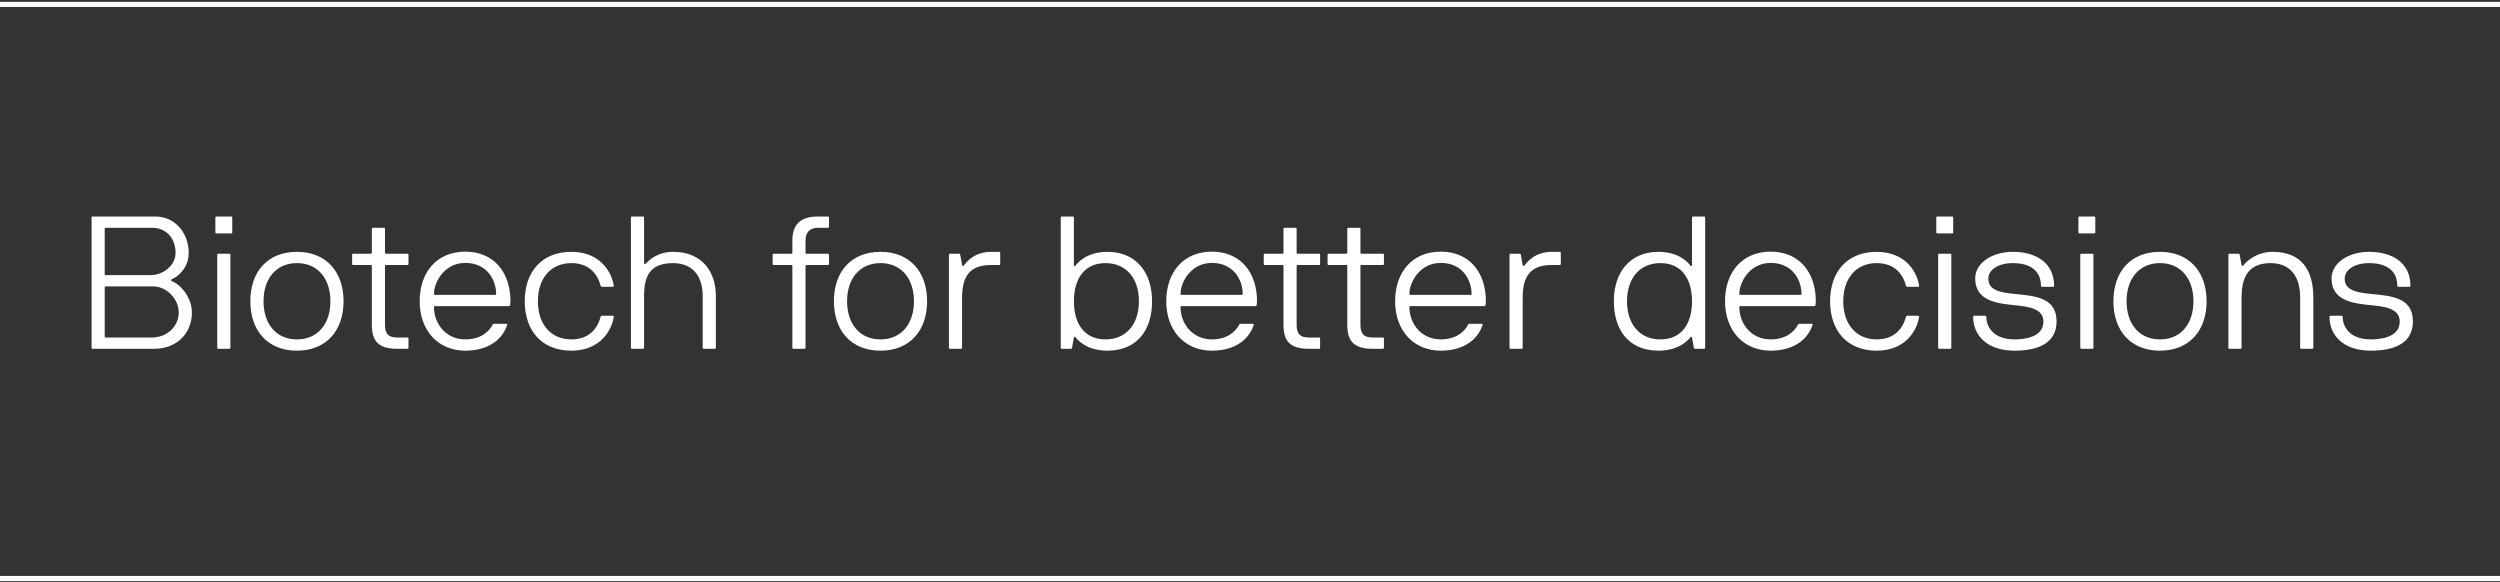<svg width="958" height="223" viewBox="0 0 958 223" fill="none" xmlns="http://www.w3.org/2000/svg">
<rect x="0" y="0" width="958" height="223" fill="#333333" stroke="none"/>
<path d="M35.448 133.656H59.136C67.416 133.656 73.536 128.04 73.536 119.76C73.536 113.64 68.784 108.744 65.832 107.736C65.4 107.592 65.472 107.16 65.832 107.016C68.064 106.08 72.312 102.768 72.312 96.864C72.312 89.304 67.056 82.968 59.568 82.968H35.448C35.232 82.968 35.088 83.112 35.088 83.328V133.296C35.088 133.512 35.232 133.656 35.448 133.656ZM58.632 109.752C64.032 109.752 68.496 114.72 68.496 119.76C68.496 124.872 64.248 129.336 58.128 129.336H40.488C40.272 129.336 40.128 129.192 40.128 128.976V110.112C40.128 109.896 40.272 109.752 40.488 109.752H58.632ZM67.272 96.864C67.272 101.832 62.52 105.216 58.128 105.432H40.488C40.272 105.432 40.128 105.288 40.128 105.072V87.648C40.128 87.432 40.272 87.288 40.488 87.288H58.128C64.176 87.288 67.272 91.752 67.272 96.864ZM83.606 97.224C83.389 97.224 83.246 97.368 83.246 97.584V133.296C83.246 133.512 83.389 133.656 83.606 133.656H87.925C88.141 133.656 88.285 133.512 88.285 133.296V97.584C88.285 97.368 88.141 97.224 87.925 97.224H83.606ZM82.885 82.968C82.669 82.968 82.525 83.112 82.525 83.328V89.088C82.525 89.304 82.669 89.448 82.885 89.448H88.645C88.862 89.448 89.005 89.304 89.005 89.088V83.328C89.005 83.112 88.862 82.968 88.645 82.968H82.885ZM131.653 115.44C131.653 104.208 125.029 96.504 113.797 96.504C102.493 96.504 95.941 104.136 95.941 115.44C95.941 126.672 102.493 134.376 113.797 134.376C125.029 134.376 131.653 126.672 131.653 115.44ZM126.613 115.44C126.613 124.08 121.789 130.056 113.797 130.056C105.805 130.056 100.981 124.08 100.981 115.44C100.981 106.8 105.805 100.824 113.797 100.824C121.789 100.824 126.613 106.8 126.613 115.44ZM142.131 101.544C142.347 101.544 142.491 101.688 142.491 101.904V124.512C142.491 130.776 145.083 133.656 152.211 133.656H156.171C156.387 133.656 156.531 133.512 156.531 133.296V129.696C156.531 129.48 156.387 129.336 156.171 129.336H152.283C149.187 129.336 147.531 128.256 147.531 124.512V101.904C147.531 101.688 147.675 101.544 147.891 101.544H156.171C156.387 101.544 156.531 101.4 156.531 101.184V97.584C156.531 97.368 156.387 97.224 156.171 97.224H147.891C147.675 97.224 147.531 97.08 147.531 96.864V87.648C147.531 87.432 147.387 87.288 147.171 87.288H142.851C142.635 87.288 142.491 87.432 142.491 87.648V96.864C142.491 97.08 142.347 97.224 142.131 97.224H135.291C135.075 97.224 134.931 97.368 134.931 97.584V101.184C134.931 101.4 135.075 101.544 135.291 101.544H142.131ZM195.023 117.312C195.239 117.312 195.383 117.168 195.455 116.952C195.527 116.736 195.599 115.944 195.599 115.44C195.599 104.208 189.119 96.432 178.319 96.432C167.519 96.432 160.823 104.136 160.823 115.44C160.823 126.672 167.879 134.376 178.319 134.376C186.095 134.376 192.215 130.992 194.375 124.44C194.447 124.152 194.159 124.08 193.943 124.08H189.335C189.119 124.08 188.903 124.152 188.759 124.44C187.391 127.104 184.151 130.056 178.319 130.056C170.759 130.056 166.295 123.936 166.295 117.672C166.295 117.456 166.439 117.312 166.655 117.312H195.023ZM190.127 112.632C190.127 112.848 189.983 112.992 189.767 112.992H166.655C166.439 112.992 166.295 112.848 166.295 112.632C166.295 108.312 170.111 100.752 178.319 100.752C186.743 100.752 190.127 107.448 190.127 112.632ZM230.166 121.344C228.726 126.816 224.91 130.056 218.934 130.056C210.942 130.056 206.118 124.08 206.118 115.44C206.118 106.8 210.942 100.824 218.934 100.824C224.91 100.824 228.726 104.064 230.166 109.536C230.238 109.752 230.382 109.896 230.598 109.896H234.846C235.062 109.896 235.206 109.752 235.206 109.536C234.486 104.496 230.166 96.504 218.934 96.504C207.63 96.504 201.078 104.136 201.078 115.44C201.078 126.744 207.63 134.376 218.934 134.376C230.166 134.376 234.486 126.384 235.206 121.344C235.206 121.128 235.062 120.984 234.846 120.984H230.598C230.382 120.984 230.238 121.128 230.166 121.344ZM269.273 133.296C269.273 133.512 269.417 133.656 269.633 133.656H273.953C274.169 133.656 274.313 133.512 274.313 133.296V113.352C274.313 104.136 269.057 96.576 258.041 96.504C251.705 96.504 248.681 99.816 247.457 101.04C247.241 101.256 246.809 101.184 246.809 100.824V83.328C246.809 83.112 246.665 82.968 246.449 82.968H242.129C241.913 82.968 241.769 83.112 241.769 83.328V133.296C241.769 133.512 241.913 133.656 242.129 133.656H246.449C246.665 133.656 246.809 133.512 246.809 133.296V113.28C246.809 104.64 249.977 100.824 258.041 100.824C266.393 100.896 269.273 107.016 269.273 113.352V133.296ZM296.433 97.224C296.217 97.224 296.073 97.368 296.073 97.584V101.184C296.073 101.4 296.217 101.544 296.433 101.544H303.273C303.489 101.544 303.633 101.688 303.633 101.904V133.296C303.633 133.512 303.777 133.656 303.993 133.656H308.313C308.529 133.656 308.673 133.512 308.673 133.296V101.904C308.673 101.688 308.817 101.544 309.033 101.544H317.313C317.529 101.544 317.673 101.4 317.673 101.184V97.584C317.673 97.368 317.529 97.224 317.313 97.224H309.033C308.817 97.224 308.673 97.08 308.673 96.864V92.112C308.673 89.088 310.329 87.288 313.425 87.288H317.313C317.529 87.288 317.673 87.144 317.673 86.928V83.328C317.673 83.112 317.529 82.968 317.313 82.968H313.353C306.225 82.968 303.633 86.568 303.633 92.112V96.864C303.633 97.08 303.489 97.224 303.273 97.224H296.433ZM355.269 115.44C355.269 104.208 348.645 96.504 337.413 96.504C326.109 96.504 319.557 104.136 319.557 115.44C319.557 126.672 326.109 134.376 337.413 134.376C348.645 134.376 355.269 126.672 355.269 115.44ZM350.229 115.44C350.229 124.08 345.405 130.056 337.413 130.056C329.421 130.056 324.597 124.08 324.597 115.44C324.597 106.8 329.421 100.824 337.413 100.824C345.405 100.824 350.229 106.8 350.229 115.44ZM363.624 133.296C363.624 133.512 363.768 133.656 363.984 133.656H368.304C368.52 133.656 368.664 133.512 368.664 133.296V114.072C368.664 105.576 371.832 101.544 379.896 101.544H382.92C383.136 101.544 383.28 101.4 383.28 101.184V96.864C383.28 96.648 383.136 96.504 382.92 96.504H379.896C373.2 96.504 370.32 100.536 369.384 101.688C369.168 101.976 368.736 101.976 368.664 101.544L367.944 97.584C367.872 97.368 367.8 97.224 367.584 97.224H363.984C363.768 97.224 363.624 97.368 363.624 97.584V133.296ZM406.481 133.296C406.481 133.512 406.625 133.656 406.841 133.656H410.441C410.657 133.656 410.729 133.512 410.801 133.296L411.521 129.336C411.593 129.048 411.953 128.904 412.169 129.264C412.673 129.984 416.201 134.376 424.337 134.376C435.569 134.376 441.473 126.672 441.473 115.44C441.473 104.208 435.209 96.504 424.337 96.504C416.345 96.504 412.817 100.824 412.169 101.76C411.953 102.12 411.521 101.976 411.521 101.688V83.328C411.521 83.112 411.377 82.968 411.161 82.968H406.841C406.625 82.968 406.481 83.112 406.481 83.328V133.296ZM436.433 115.44C436.433 124.08 431.681 130.056 423.617 130.056C415.553 130.056 411.521 124.08 411.521 115.44C411.521 106.8 415.553 100.824 423.617 100.824C431.681 100.824 436.433 106.8 436.433 115.44ZM481.113 117.312C481.329 117.312 481.473 117.168 481.545 116.952C481.617 116.736 481.689 115.944 481.689 115.44C481.689 104.208 475.209 96.432 464.409 96.432C453.609 96.432 446.913 104.136 446.913 115.44C446.913 126.672 453.969 134.376 464.409 134.376C472.185 134.376 478.305 130.992 480.465 124.44C480.537 124.152 480.249 124.08 480.033 124.08H475.425C475.209 124.08 474.993 124.152 474.849 124.44C473.481 127.104 470.241 130.056 464.409 130.056C456.849 130.056 452.385 123.936 452.385 117.672C452.385 117.456 452.529 117.312 452.745 117.312H481.113ZM476.217 112.632C476.217 112.848 476.073 112.992 475.857 112.992H452.745C452.529 112.992 452.385 112.848 452.385 112.632C452.385 108.312 456.201 100.752 464.409 100.752C472.833 100.752 476.217 107.448 476.217 112.632ZM491.469 101.544C491.685 101.544 491.829 101.688 491.829 101.904V124.512C491.829 130.776 494.421 133.656 501.549 133.656H505.509C505.725 133.656 505.869 133.512 505.869 133.296V129.696C505.869 129.48 505.725 129.336 505.509 129.336H501.621C498.525 129.336 496.869 128.256 496.869 124.512V101.904C496.869 101.688 497.013 101.544 497.229 101.544H505.509C505.725 101.544 505.869 101.4 505.869 101.184V97.584C505.869 97.368 505.725 97.224 505.509 97.224H497.229C497.013 97.224 496.869 97.08 496.869 96.864V87.648C496.869 87.432 496.725 87.288 496.509 87.288H492.189C491.973 87.288 491.829 87.432 491.829 87.648V96.864C491.829 97.08 491.685 97.224 491.469 97.224H484.629C484.413 97.224 484.269 97.368 484.269 97.584V101.184C484.269 101.4 484.413 101.544 484.629 101.544H491.469ZM515.921 101.544C516.137 101.544 516.281 101.688 516.281 101.904V124.512C516.281 130.776 518.873 133.656 526.001 133.656H529.961C530.177 133.656 530.321 133.512 530.321 133.296V129.696C530.321 129.48 530.177 129.336 529.961 129.336H526.073C522.977 129.336 521.321 128.256 521.321 124.512V101.904C521.321 101.688 521.465 101.544 521.681 101.544H529.961C530.177 101.544 530.321 101.4 530.321 101.184V97.584C530.321 97.368 530.177 97.224 529.961 97.224H521.681C521.465 97.224 521.321 97.08 521.321 96.864V87.648C521.321 87.432 521.177 87.288 520.961 87.288H516.641C516.425 87.288 516.281 87.432 516.281 87.648V96.864C516.281 97.08 516.137 97.224 515.921 97.224H509.081C508.865 97.224 508.721 97.368 508.721 97.584V101.184C508.721 101.4 508.865 101.544 509.081 101.544H515.921ZM568.812 117.312C569.028 117.312 569.172 117.168 569.244 116.952C569.316 116.736 569.388 115.944 569.388 115.44C569.388 104.208 562.908 96.432 552.108 96.432C541.308 96.432 534.612 104.136 534.612 115.44C534.612 126.672 541.668 134.376 552.108 134.376C559.884 134.376 566.004 130.992 568.164 124.44C568.236 124.152 567.948 124.08 567.732 124.08H563.124C562.908 124.08 562.692 124.152 562.548 124.44C561.18 127.104 557.94 130.056 552.108 130.056C544.548 130.056 540.084 123.936 540.084 117.672C540.084 117.456 540.228 117.312 540.444 117.312H568.812ZM563.916 112.632C563.916 112.848 563.772 112.992 563.556 112.992H540.444C540.228 112.992 540.084 112.848 540.084 112.632C540.084 108.312 543.9 100.752 552.108 100.752C560.532 100.752 563.916 107.448 563.916 112.632ZM578.451 133.296C578.451 133.512 578.595 133.656 578.811 133.656H583.131C583.347 133.656 583.491 133.512 583.491 133.296V114.072C583.491 105.576 586.659 101.544 594.723 101.544H597.747C597.963 101.544 598.107 101.4 598.107 101.184V96.864C598.107 96.648 597.963 96.504 597.747 96.504H594.723C588.027 96.504 585.147 100.536 584.211 101.688C583.995 101.976 583.563 101.976 583.491 101.544L582.771 97.584C582.699 97.368 582.627 97.224 582.411 97.224H578.811C578.595 97.224 578.451 97.368 578.451 97.584V133.296ZM653.42 83.328C653.42 83.112 653.276 82.968 653.06 82.968H648.74C648.524 82.968 648.38 83.112 648.38 83.328V101.688C648.38 101.976 647.948 102.12 647.732 101.76C647.084 100.824 643.556 96.504 635.564 96.504C624.692 96.504 618.428 104.208 618.428 115.44C618.428 126.672 624.332 134.376 635.564 134.376C643.7 134.376 647.228 129.984 647.732 129.264C647.948 128.904 648.308 129.048 648.38 129.336L649.1 133.296C649.172 133.512 649.244 133.656 649.46 133.656H653.06C653.276 133.656 653.42 133.512 653.42 133.296V83.328ZM623.468 115.44C623.468 106.8 628.22 100.824 636.284 100.824C644.348 100.824 648.38 106.8 648.38 115.44C648.38 124.08 644.348 130.056 636.284 130.056C628.22 130.056 623.468 124.08 623.468 115.44ZM695.237 117.312C695.453 117.312 695.597 117.168 695.669 116.952C695.741 116.736 695.813 115.944 695.813 115.44C695.813 104.208 689.333 96.432 678.533 96.432C667.733 96.432 661.037 104.136 661.037 115.44C661.037 126.672 668.093 134.376 678.533 134.376C686.309 134.376 692.429 130.992 694.589 124.44C694.661 124.152 694.373 124.08 694.157 124.08H689.549C689.333 124.08 689.117 124.152 688.973 124.44C687.605 127.104 684.365 130.056 678.533 130.056C670.973 130.056 666.509 123.936 666.509 117.672C666.509 117.456 666.653 117.312 666.869 117.312H695.237ZM690.341 112.632C690.341 112.848 690.197 112.992 689.981 112.992H666.869C666.653 112.992 666.509 112.848 666.509 112.632C666.509 108.312 670.325 100.752 678.533 100.752C686.957 100.752 690.341 107.448 690.341 112.632ZM730.38 121.344C728.94 126.816 725.124 130.056 719.148 130.056C711.156 130.056 706.332 124.08 706.332 115.44C706.332 106.8 711.156 100.824 719.148 100.824C725.124 100.824 728.94 104.064 730.38 109.536C730.452 109.752 730.596 109.896 730.812 109.896H735.06C735.276 109.896 735.42 109.752 735.42 109.536C734.7 104.496 730.38 96.504 719.148 96.504C707.844 96.504 701.292 104.136 701.292 115.44C701.292 126.744 707.844 134.376 719.148 134.376C730.38 134.376 734.7 126.384 735.42 121.344C735.42 121.128 735.276 120.984 735.06 120.984H730.812C730.596 120.984 730.452 121.128 730.38 121.344ZM743.064 97.224C742.848 97.224 742.704 97.368 742.704 97.584V133.296C742.704 133.512 742.848 133.656 743.064 133.656H747.384C747.6 133.656 747.744 133.512 747.744 133.296V97.584C747.744 97.368 747.6 97.224 747.384 97.224H743.064ZM742.344 82.968C742.128 82.968 741.984 83.112 741.984 83.328V89.088C741.984 89.304 742.128 89.448 742.344 89.448H748.104C748.32 89.448 748.464 89.304 748.464 89.088V83.328C748.464 83.112 748.32 82.968 748.104 82.968H742.344ZM761.142 121.344C761.142 121.128 760.998 120.984 760.782 120.984H756.462C756.246 120.984 756.102 121.128 756.102 121.344C756.102 128.256 761.142 134.376 772.014 134.376C781.806 134.376 788.07 130.992 788.07 123.216C788.07 114.432 780.87 113.424 772.014 112.632C765.678 112.056 761.934 110.904 761.934 106.728C761.934 103.56 765.462 100.824 771.294 100.824C777.846 100.824 782.094 103.632 782.094 109.536C782.094 109.752 782.238 109.896 782.454 109.896H786.774C786.99 109.896 787.134 109.752 787.134 109.536C787.134 100.608 780.078 96.504 771.294 96.504C763.158 96.504 756.894 100.896 756.894 106.728C756.894 115.44 765.606 116.304 772.014 116.952C777.054 117.456 783.03 118.104 783.03 123.216C783.03 129.408 775.398 130.056 772.014 130.056C763.302 130.056 761.142 124.656 761.142 121.344ZM797.522 97.224C797.306 97.224 797.162 97.368 797.162 97.584V133.296C797.162 133.512 797.306 133.656 797.522 133.656H801.842C802.058 133.656 802.202 133.512 802.202 133.296V97.584C802.202 97.368 802.058 97.224 801.842 97.224H797.522ZM796.802 82.968C796.586 82.968 796.442 83.112 796.442 83.328V89.088C796.442 89.304 796.586 89.448 796.802 89.448H802.562C802.778 89.448 802.922 89.304 802.922 89.088V83.328C802.922 83.112 802.778 82.968 802.562 82.968H796.802ZM845.57 115.44C845.57 104.208 838.946 96.504 827.714 96.504C816.41 96.504 809.858 104.136 809.858 115.44C809.858 126.672 816.41 134.376 827.714 134.376C838.946 134.376 845.57 126.672 845.57 115.44ZM840.53 115.44C840.53 124.08 835.706 130.056 827.714 130.056C819.722 130.056 814.898 124.08 814.898 115.44C814.898 106.8 819.722 100.824 827.714 100.824C835.706 100.824 840.53 106.8 840.53 115.44ZM881.428 133.296C881.428 133.512 881.572 133.656 881.788 133.656H886.108C886.324 133.656 886.468 133.512 886.468 133.296V114.072C886.468 103.416 881.932 96.576 870.916 96.504C864.58 96.504 860.692 100.32 859.684 101.688C859.468 101.976 859.036 101.976 858.964 101.544L858.244 97.584C858.172 97.296 858.028 97.224 857.812 97.224H854.284C854.068 97.224 853.924 97.368 853.924 97.584V133.296C853.924 133.512 854.068 133.656 854.284 133.656H858.604C858.82 133.656 858.964 133.512 858.964 133.296V114.072C858.964 105.432 862.132 100.824 870.196 100.824C878.548 100.896 881.428 107.016 881.428 114.072V133.296ZM897.692 121.344C897.692 121.128 897.548 120.984 897.332 120.984H893.012C892.796 120.984 892.652 121.128 892.652 121.344C892.652 128.256 897.692 134.376 908.564 134.376C918.356 134.376 924.62 130.992 924.62 123.216C924.62 114.432 917.42 113.424 908.564 112.632C902.228 112.056 898.484 110.904 898.484 106.728C898.484 103.56 902.012 100.824 907.844 100.824C914.396 100.824 918.644 103.632 918.644 109.536C918.644 109.752 918.788 109.896 919.004 109.896H923.324C923.54 109.896 923.684 109.752 923.684 109.536C923.684 100.608 916.628 96.504 907.844 96.504C899.708 96.504 893.444 100.896 893.444 106.728C893.444 115.44 902.156 116.304 908.564 116.952C913.604 117.456 919.58 118.104 919.58 123.216C919.58 129.408 911.948 130.056 908.564 130.056C899.852 130.056 897.692 124.656 897.692 121.344Z" fill="white"/>
<line x1="-8.52004e-08" y1="221.682" x2="958" y2="221.682" stroke="white" stroke-width="1.949"/>
<line x1="8.52003e-08" y1="1.682" x2="958" y2="1.682" stroke="white" stroke-width="1.949"/>
</svg>
